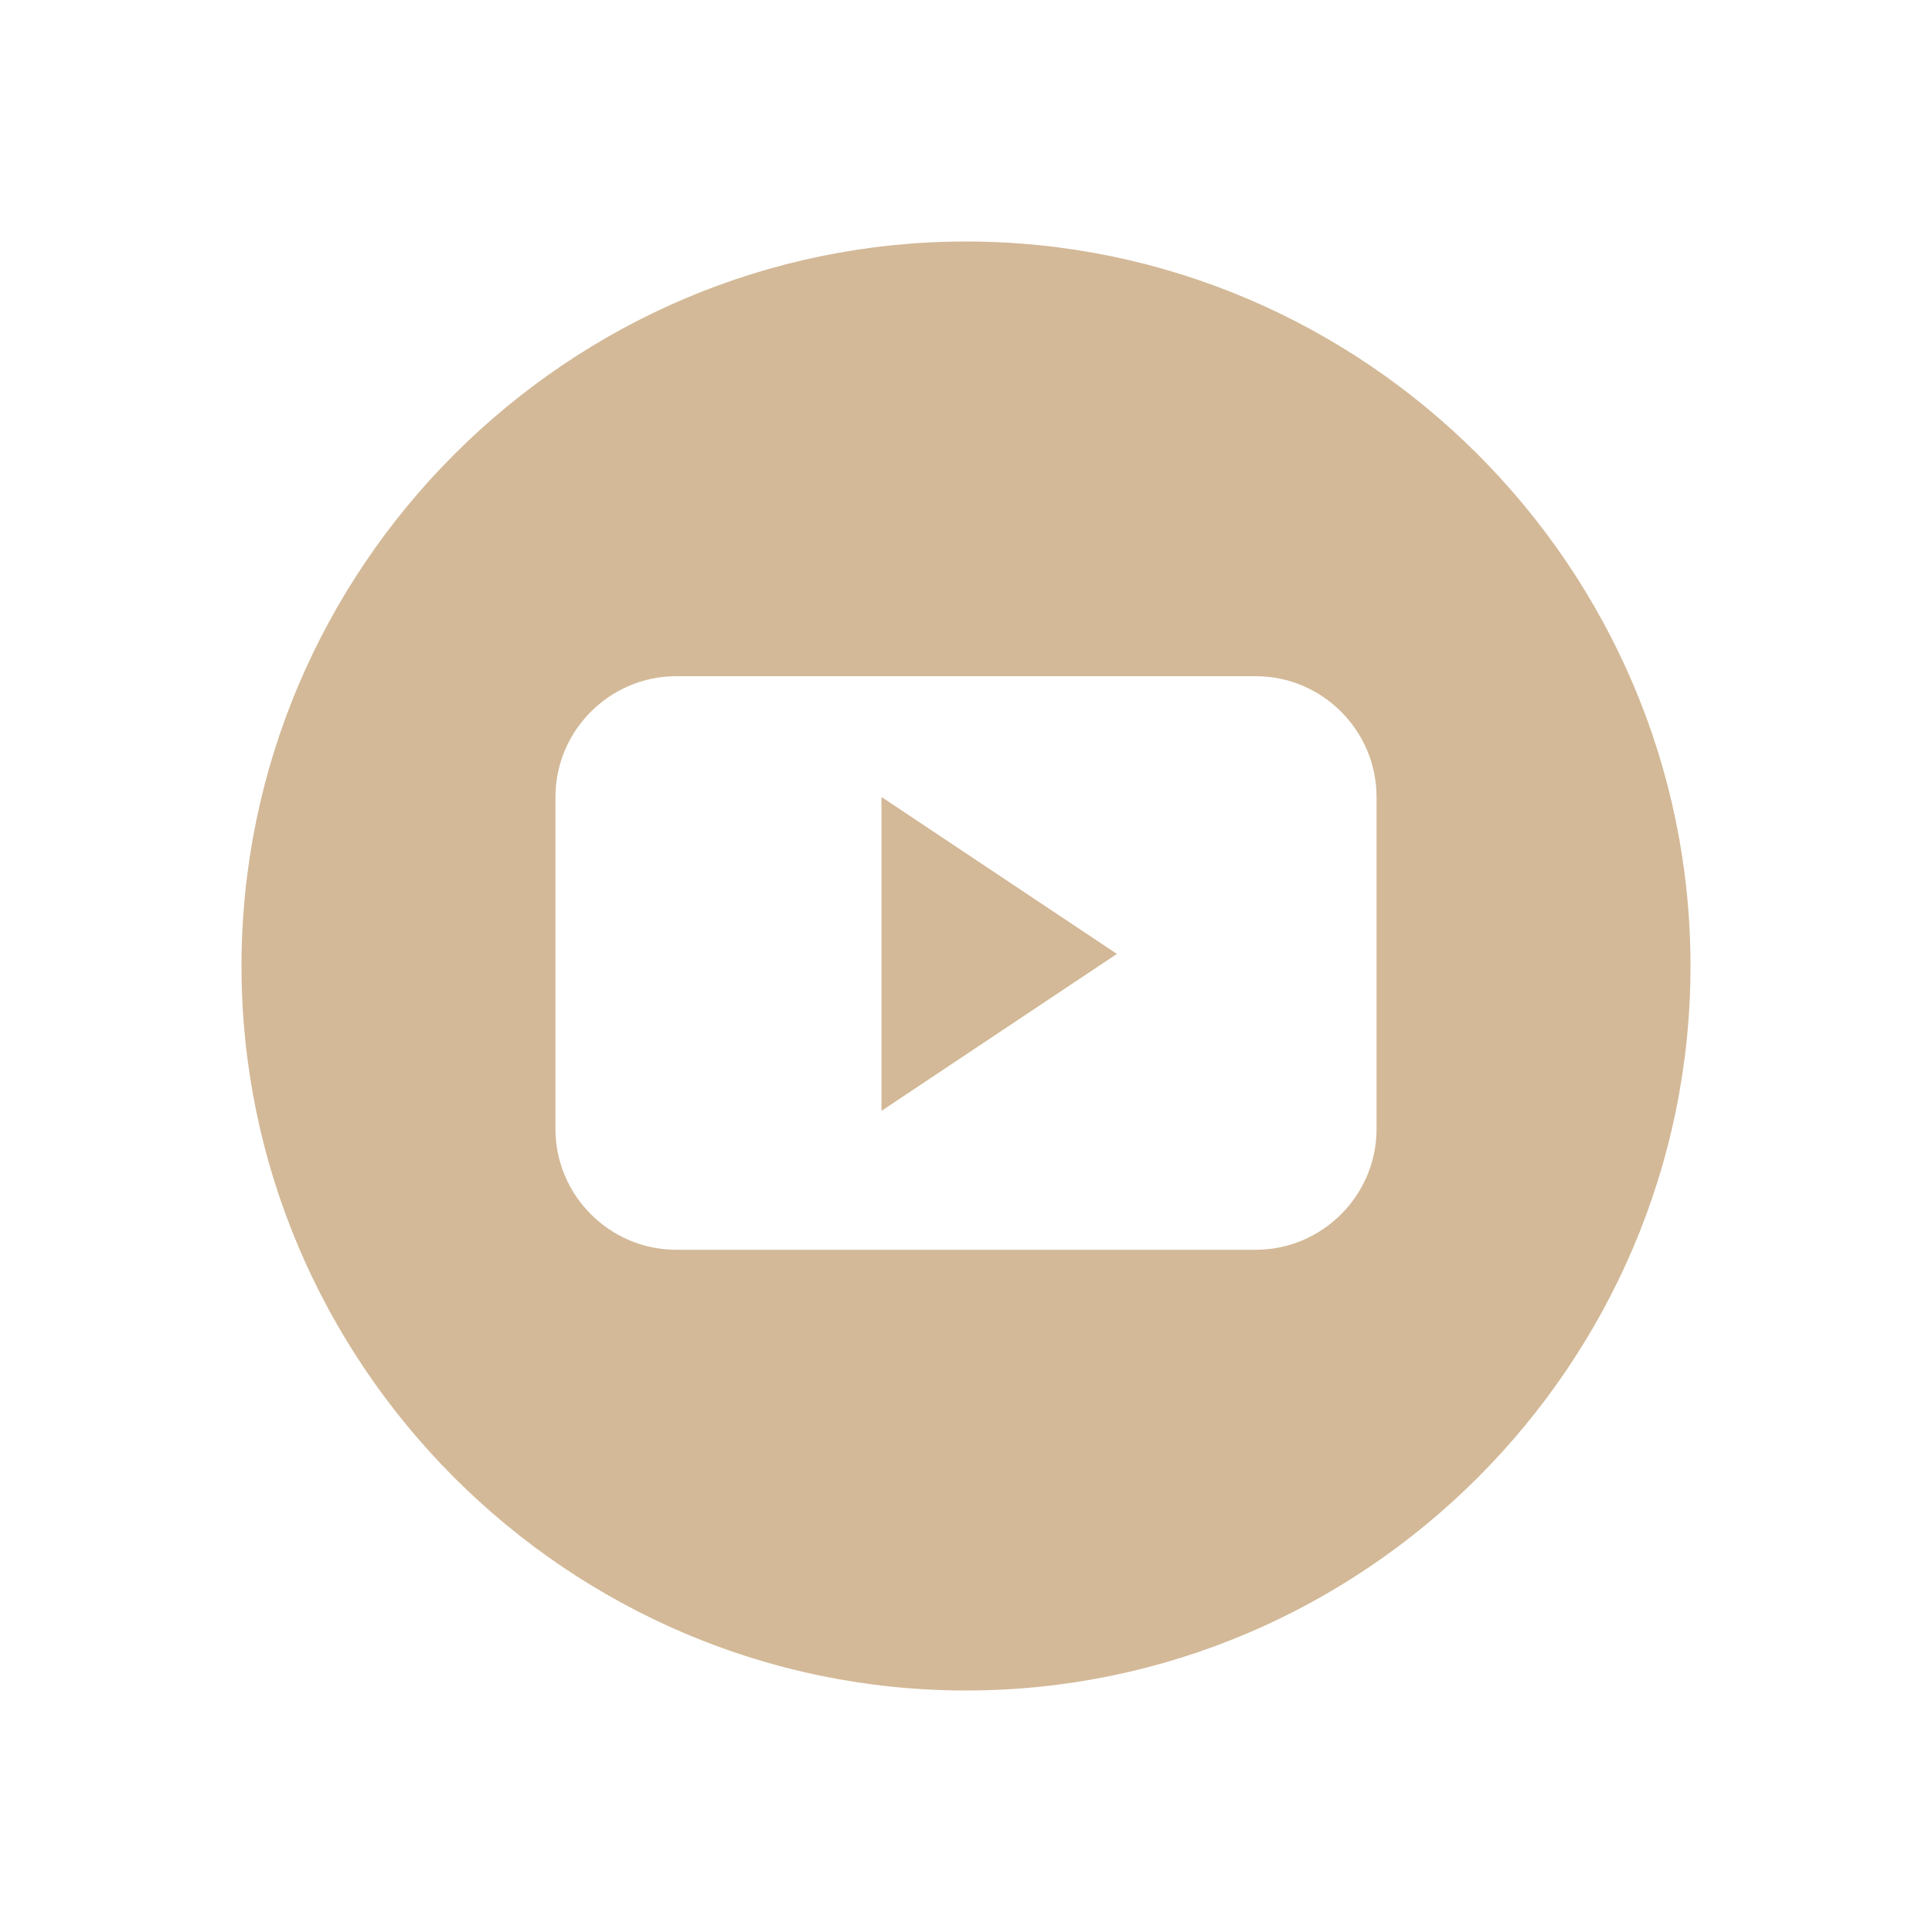 <?xml version="1.0" encoding="utf-8"?>
<!-- Generator: Adobe Illustrator 29.8.2, SVG Export Plug-In . SVG Version: 9.03 Build 0)  -->
<svg version="1.1" id="Layer_1" xmlns="http://www.w3.org/2000/svg" xmlns:xlink="http://www.w3.org/1999/xlink" x="0px" y="0px"
	 viewBox="0 0 32 32" style="enable-background:new 0 0 32 32;" xml:space="preserve">
<style type="text/css">
	.st0{fill:#D3B998;}
</style>
<path class="st0" d="M16,4C9.4,4,4,9.4,4,16s5.4,12,12,12s12-5.4,12-12S22.6,4,16,4z M22.8,18.7c0,1.1-0.9,2-2,2h-9.6
	c-1.1,0-2-0.9-2-2v-5.5c0-1.1,0.9-2,2-2h9.6c1.1,0,2,0.9,2,2V18.7z M14.6,13.2l3.9,2.6l-3.9,2.6V13.2z"/>
</svg>
